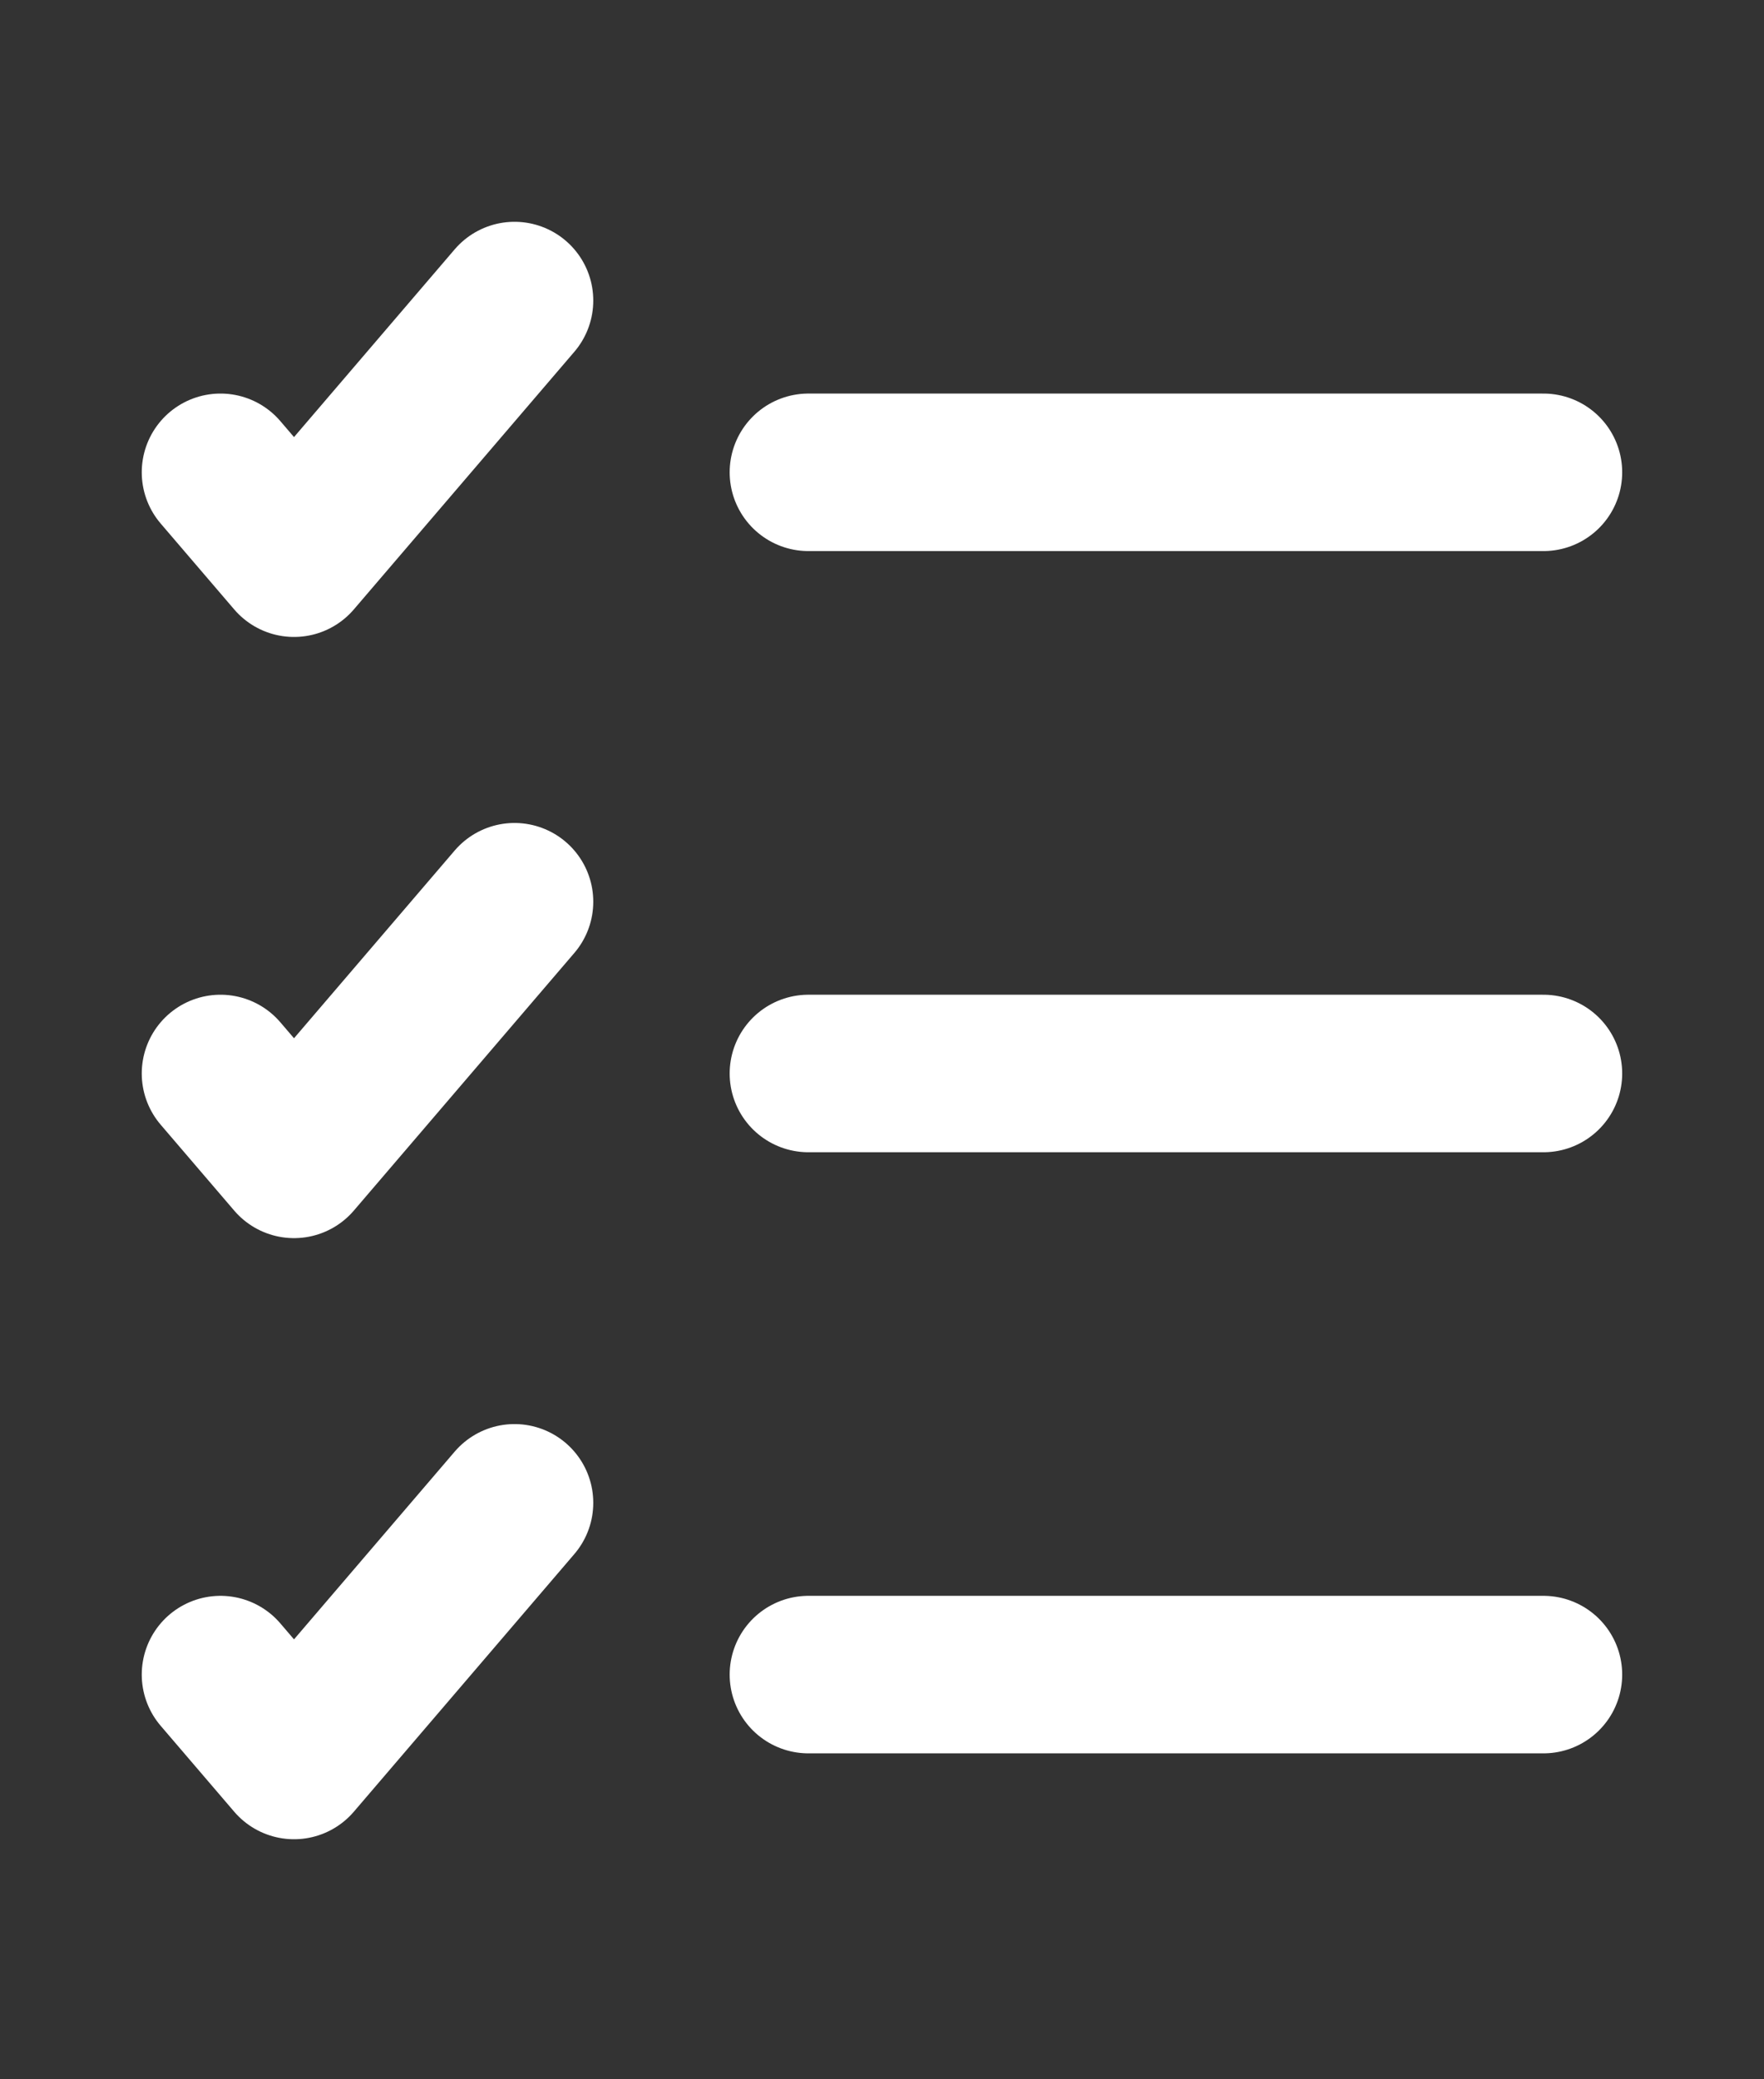 <?xml version="1.0" encoding="UTF-8"?> <svg xmlns="http://www.w3.org/2000/svg" width="28" height="33" viewBox="0 0 28 33" fill="none"><rect x="0" y="0" width="28" height="33" fill="#333333" stroke="none"/><path d="M12.832 26.577H24.499" stroke="white" stroke-width="2.5" stroke-linecap="round" stroke-linejoin="round"></path><path d="M12.832 17.037H24.499" stroke="white" stroke-width="2.5" stroke-linecap="round" stroke-linejoin="round"></path><path d="M12.832 7.496H24.499" stroke="white" stroke-width="2.5" stroke-linecap="round" stroke-linejoin="round"></path><path d="M3.5 7.496L4.667 8.859L8.167 4.77" stroke="white" stroke-width="2.5" stroke-linecap="round" stroke-linejoin="round"></path><path d="M3.5 17.037L4.667 18.4L8.167 14.311" stroke="white" stroke-width="2.5" stroke-linecap="round" stroke-linejoin="round"></path><path d="M3.5 26.577L4.667 27.94L8.167 23.851" stroke="white" stroke-width="2.5" stroke-linecap="round" stroke-linejoin="round"></path></svg> 